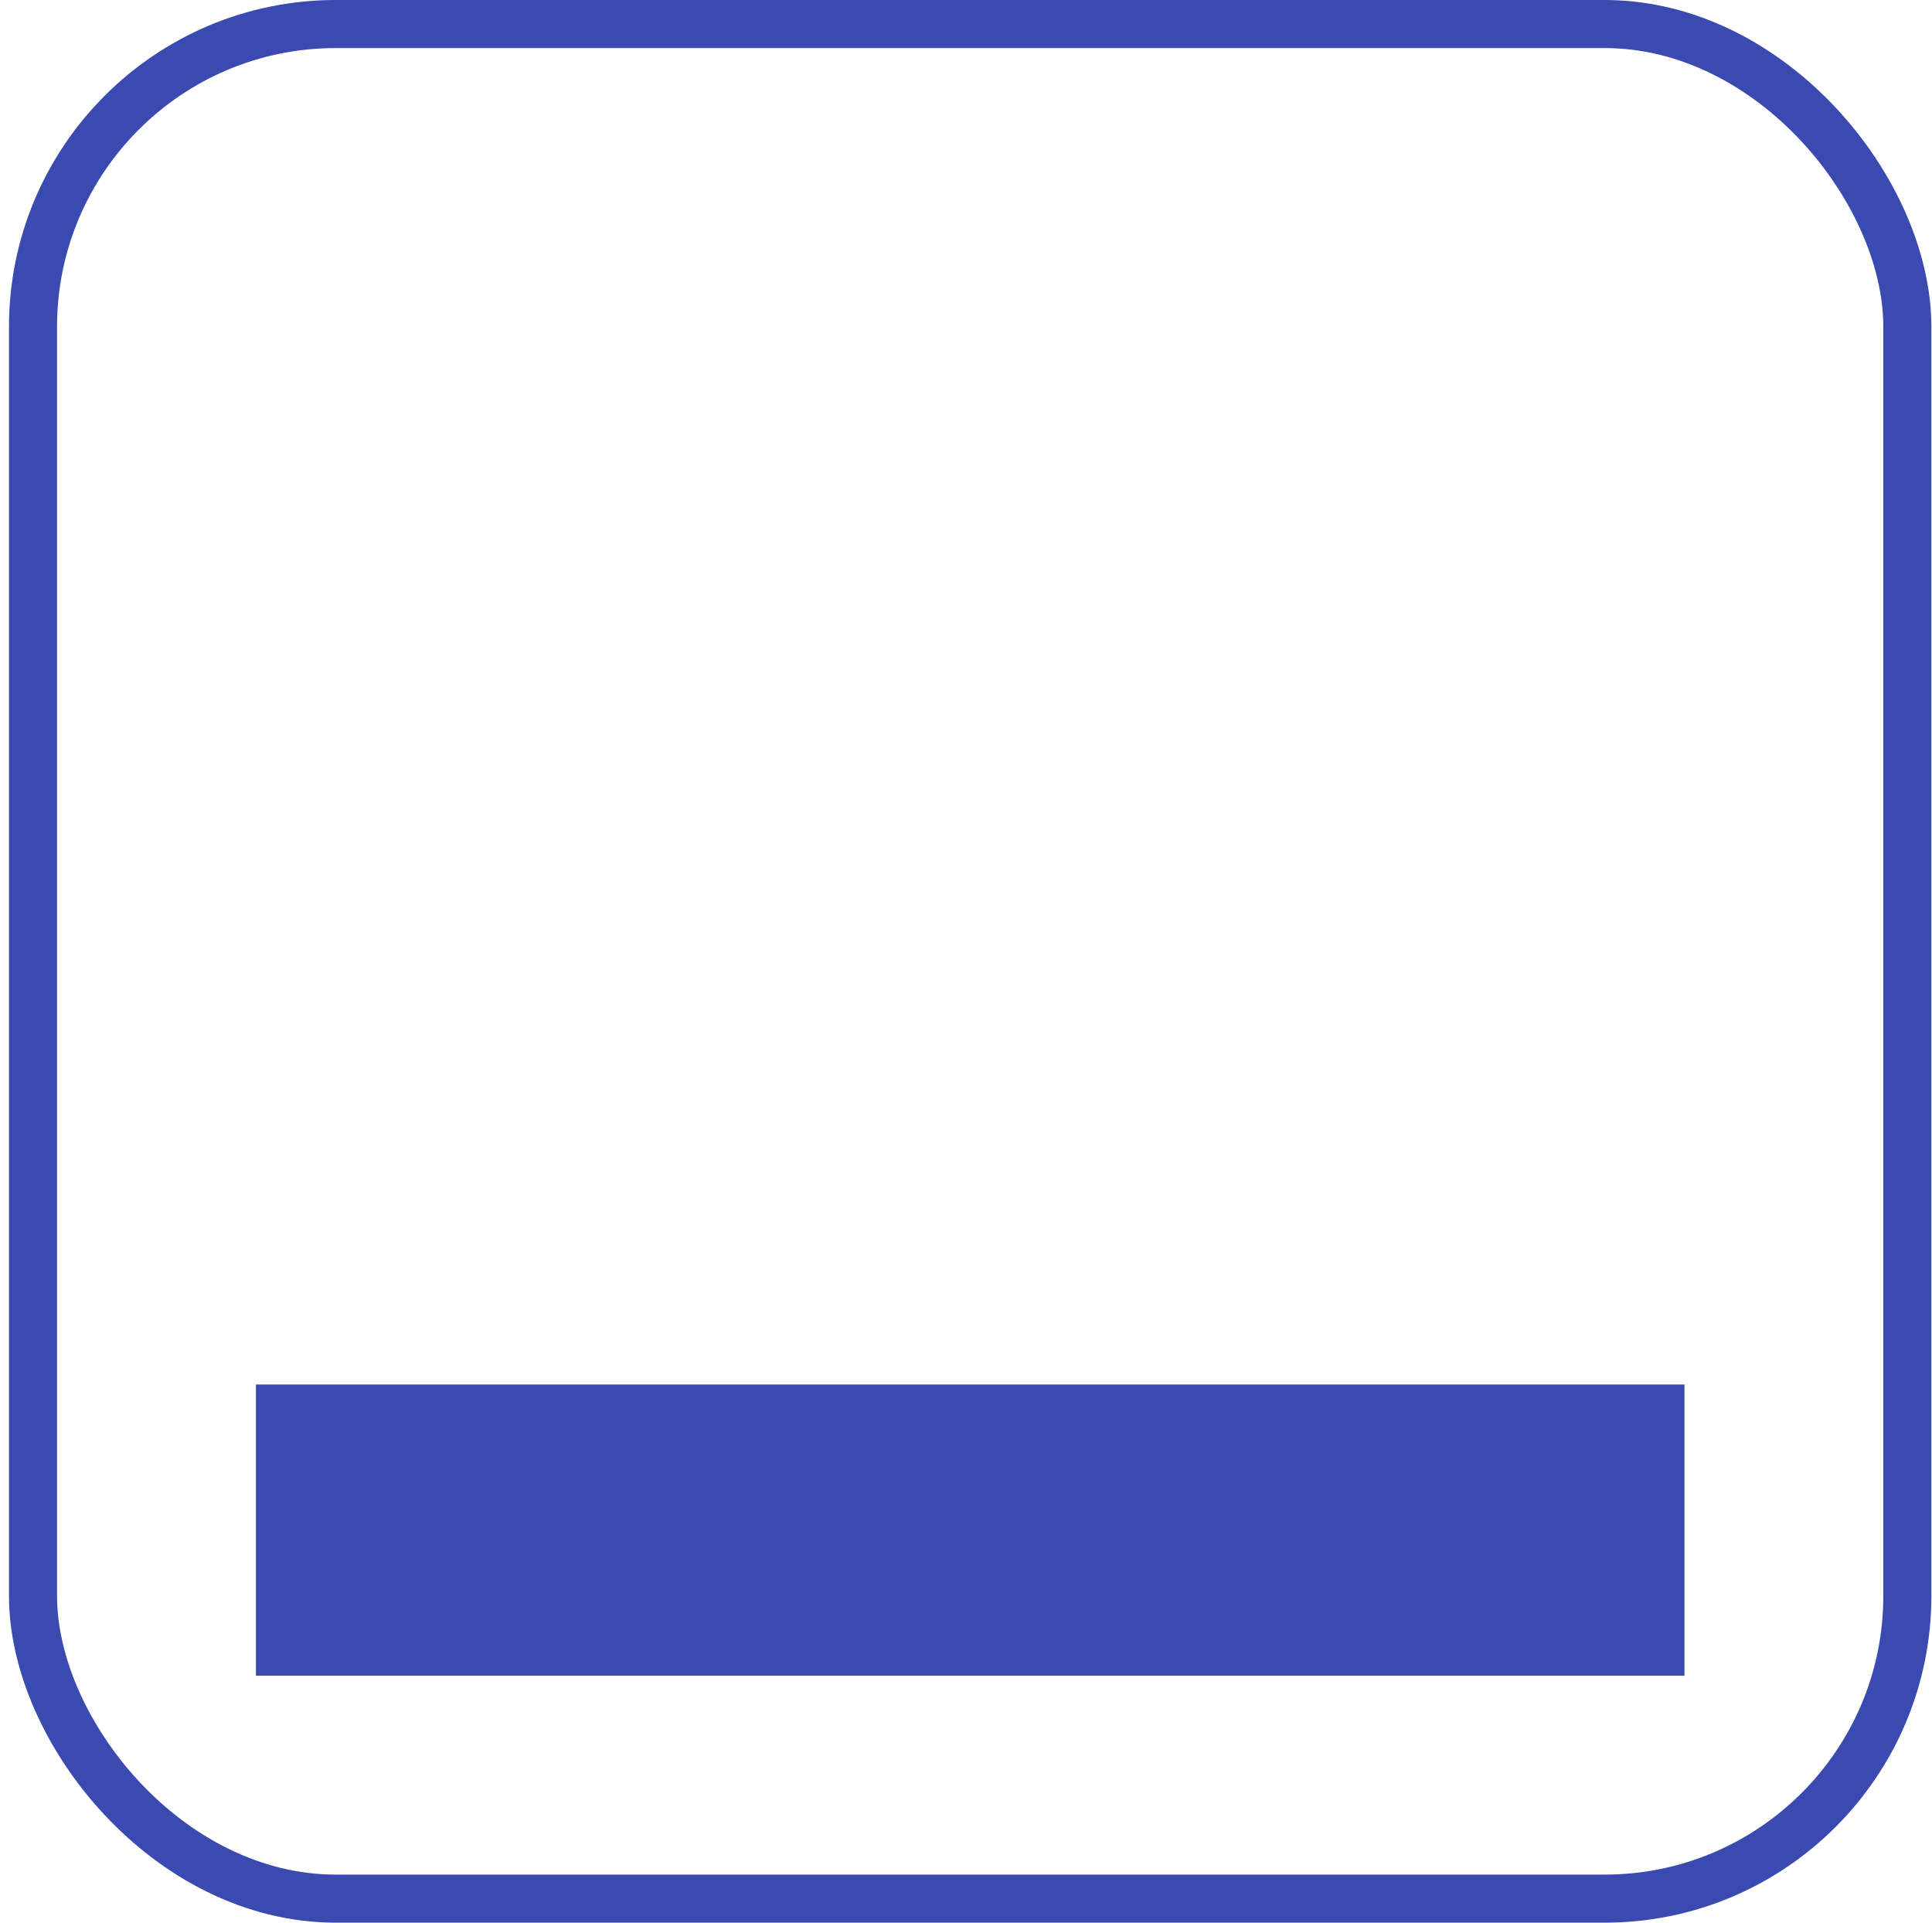 <?xml version="1.0" encoding="UTF-8"?> <svg xmlns="http://www.w3.org/2000/svg" width="201" height="200" viewBox="0 0 201 200" fill="none"><rect x="3.434" y="2.5" width="195" height="195" rx="31.5" stroke="#3B4AB1" stroke-width="5"></rect><rect x="26.623" y="174.312" width="30.293" height="148.624" transform="rotate(-90 26.623 174.312)" fill="#3B4AB1"></rect></svg> 